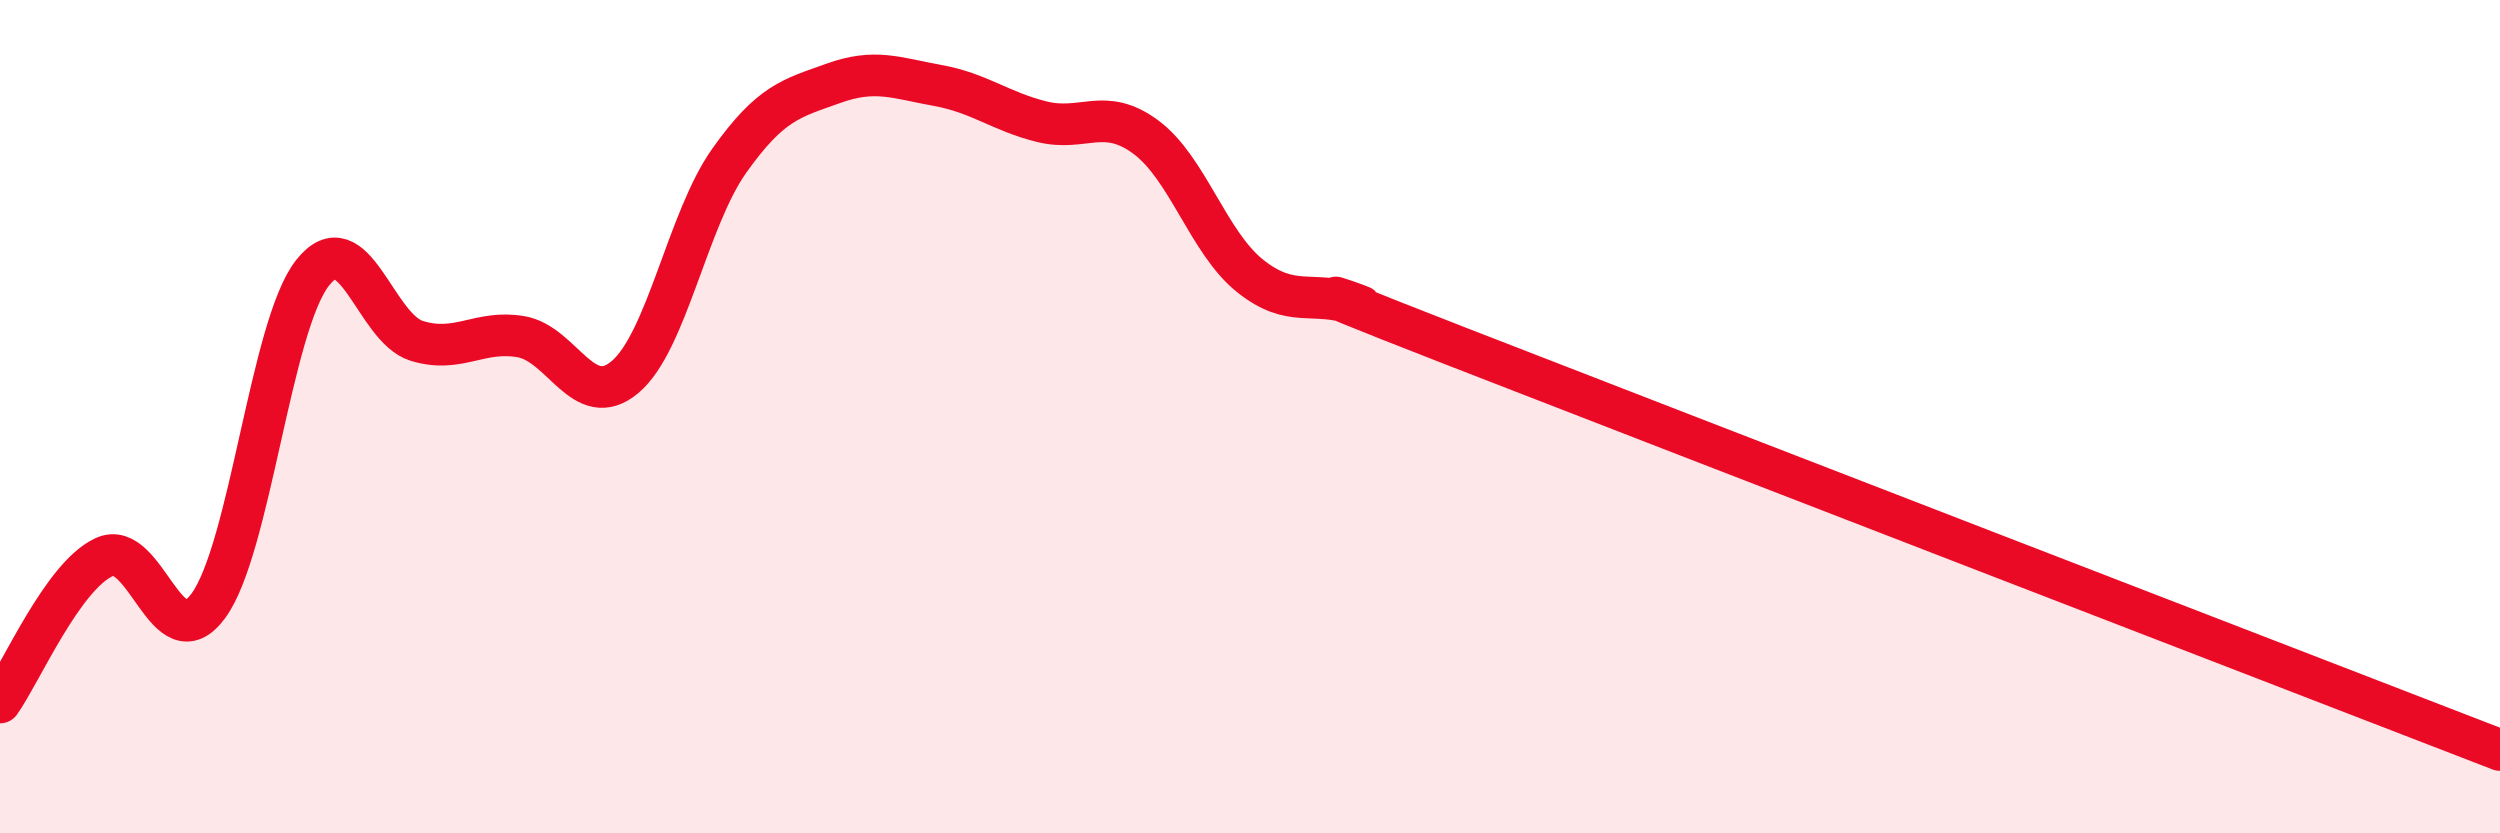
    <svg width="60" height="20" viewBox="0 0 60 20" xmlns="http://www.w3.org/2000/svg">
      <path
        d="M 0,16.86 C 0.5,16.16 1.5,13.83 2.5,13.37 C 3.5,12.91 4,15.9 5,14.54 C 6,13.18 6.5,7.82 7.5,6.55 C 8.5,5.28 9,7.87 10,8.18 C 11,8.49 11.5,7.91 12.5,8.08 C 13.5,8.25 14,9.89 15,9.05 C 16,8.21 16.5,5.27 17.5,3.86 C 18.5,2.45 19,2.36 20,2 C 21,1.64 21.5,1.87 22.5,2.05 C 23.5,2.23 24,2.67 25,2.92 C 26,3.17 26.5,2.55 27.5,3.29 C 28.5,4.03 29,5.82 30,6.62 C 31,7.42 31.5,6.96 32.5,7.3 C 33.5,7.64 29.5,6.19 35,8.33 C 40.5,10.47 55,16.07 60,18L60 20L0 20Z"
        fill="#EB0A25"
        opacity="0.1"
        stroke-linecap="round"
        stroke-linejoin="round"
      />
      <path
        d="M 0,16.86 C 0.5,16.16 1.5,13.83 2.5,13.37 C 3.5,12.91 4,15.9 5,14.54 C 6,13.18 6.5,7.82 7.5,6.55 C 8.5,5.28 9,7.87 10,8.18 C 11,8.49 11.5,7.91 12.5,8.08 C 13.5,8.25 14,9.89 15,9.05 C 16,8.21 16.5,5.27 17.5,3.86 C 18.5,2.45 19,2.36 20,2 C 21,1.64 21.5,1.87 22.5,2.05 C 23.5,2.23 24,2.67 25,2.92 C 26,3.17 26.5,2.55 27.5,3.29 C 28.5,4.03 29,5.82 30,6.62 C 31,7.42 31.5,6.96 32.5,7.3 C 33.5,7.64 29.5,6.19 35,8.33 C 40.5,10.47 55,16.07 60,18"
        stroke="#EB0A25"
        stroke-width="1"
        fill="none"
        stroke-linecap="round"
        stroke-linejoin="round"
      />
    </svg>
  